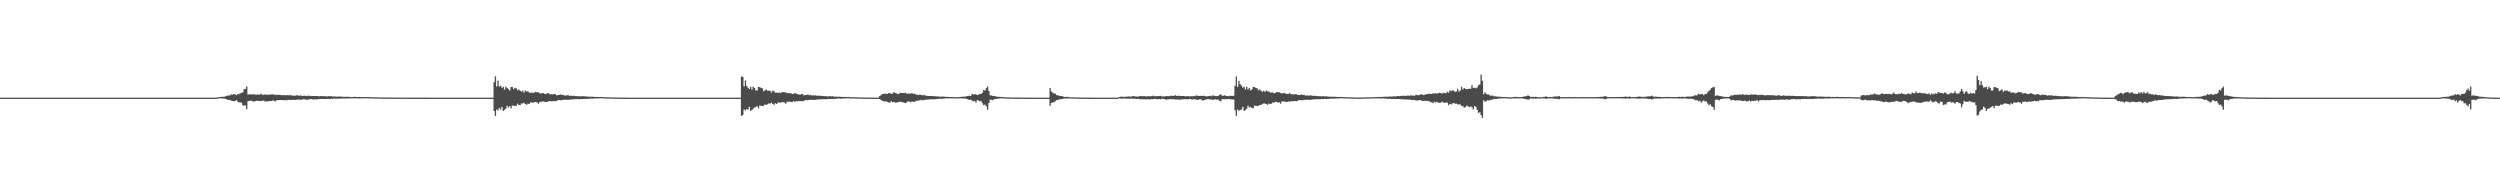 <?xml version="1.0" encoding="UTF-8"?>
<svg xmlns="http://www.w3.org/2000/svg" width="1920" height="150">
  <path d="M0 75.000h1v1.000H0zM1 75.000h1v1.000H1zM2 75.000h1v1.000H2zM3 75.000h1v1.000H3zM4 75.000h1v1.000H4zM5 75.000h1v1.000H5zM6 75.000h1v1.000H6zM7 75.000h1v1.000H7zM8 75.000h1v1.000H8zM9 75.000h1v1.000H9zM10 75.000h1v1.000H10zM11 75.000h1v1.000H11zM12 75.000h1v1.000H12zM13 75.000h1v1.000H13zM14 75.000h1v1.000H14zM15 75.000h1v1.000H15zM16 75.000h1v1.000H16zM17 75.000h1v1.000H17zM18 75.000h1v1.000H18zM19 75.000h1v1.000H19zM20 75.000h1v1.000H20zM21 75.000h1v1.000H21zM22 75.000h1v1.000H22zM23 75.000h1v1.000H23zM24 75.000h1v1.000H24zM25 75.000h1v1.000H25zM26 75.000h1v1.000H26zM27 75.000h1v1.000H27zM28 75.000h1v1.000H28zM29 75.000h1v1.000H29zM30 75.000h1v1.000H30zM31 75.000h1v1.000H31zM32 75.000h1v1.000H32zM33 75.000h1v1.000H33zM34 75.000h1v1.000H34zM35 75.000h1v1.000H35zM36 75.000h1v1.000H36zM37 75.000h1v1.000H37zM38 75.000h1v1.000H38zM39 75.000h1v1.000H39zM40 75.000h1v1.000H40zM41 75.000h1v1.000H41zM42 75.000h1v1.000H42zM43 75.000h1v1.000H43zM44 75.000h1v1.000H44zM45 75.000h1v1.000H45zM46 75.000h1v1.000H46zM47 75.000h1v1.000H47zM48 75.000h1v1.000H48zM49 75.000h1v1.000H49zM50 75.000h1v1.000H50zM51 75.000h1v1.000H51zM52 75.000h1v1.000H52zM53 75.000h1v1.000H53zM54 75.000h1v1.000H54zM55 75.000h1v1.000H55zM56 75.000h1v1.000H56zM57 75.000h1v1.000H57zM58 75.000h1v1.000H58zM59 75.000h1v1.000H59zM60 75.000h1v1.000H60zM61 75.000h1v1.000H61zM62 75.000h1v1.000H62zM63 75.000h1v1.000H63zM64 75.000h1v1.000H64zM65 75.000h1v1.000H65zM66 75.000h1v1.000H66zM67 75.000h1v1.000H67zM68 75.000h1v1.000H68zM69 75.000h1v1.000H69zM70 75.000h1v1.000H70zM71 75.000h1v1.000H71zM72 75.000h1v1.000H72zM73 75.000h1v1.000H73zM74 75.000h1v1.000H74zM75 75.000h1v1.000H75zM76 75.000h1v1.000H76zM77 75.000h1v1.000H77zM78 75.000h1v1.000H78zM79 75.000h1v1.000H79zM80 75.000h1v1.000H80zM81 75.000h1v1.000H81zM82 75.000h1v1.000H82zM83 75.000h1v1.000H83zM84 75.000h1v1.000H84zM85 75.000h1v1.000H85zM86 75.000h1v1.000H86zM87 75.000h1v1.000H87zM88 75.000h1v1.000H88zM89 75.000h1v1.000H89zM90 75.000h1v1.000H90zM91 75.000h1v1.000H91zM92 75.000h1v1.000H92zM93 75.000h1v1.000H93zM94 75.000h1v1.000H94zM95 75.000h1v1.000H95zM96 75.000h1v1.000H96zM97 75.000h1v1.000H97zM98 75.000h1v1.000H98zM99 75.000h1v1.000H99zM100 75.000h1v1.000H100zM101 75.000h1v1.000H101zM102 75.000h1v1.000H102zM103 75.000h1v1.000H103zM104 75.000h1v1.000H104zM105 75.000h1v1.000H105zM106 75.000h1v1.000H106zM107 75.000h1v1.000H107zM108 75.000h1v1.000H108zM109 75.000h1v1.000H109zM110 75.000h1v1.000H110zM111 75.000h1v1.000H111zM112 75.000h1v1.000H112zM113 75.000h1v1.000H113zM114 75.000h1v1.000H114zM115 75.000h1v1.000H115zM116 75.000h1v1.000H116zM117 75.000h1v1.000H117zM118 75.000h1v1.000H118zM119 75.000h1v1.000H119zM120 75.000h1v1.000H120zM121 75.000h1v1.000H121zM122 75.000h1v1.000H122zM123 75.000h1v1.000H123zM124 75.000h1v1.000H124zM125 75.000h1v1.000H125zM126 75.000h1v1.000H126zM127 75.000h1v1.000H127zM128 75.000h1v1.000H128zM129 75.000h1v1.000H129zM130 75.000h1v1.000H130zM131 75.000h1v1.000H131zM132 75.000h1v1.000H132zM133 75.000h1v1.000H133zM134 75.000h1v1.000H134zM135 75.000h1v1.000H135zM136 75.000h1v1.000H136zM137 75.000h1v1.000H137zM138 75.000h1v1.000H138zM139 75.000h1v1.000H139zM140 75.000h1v1.000H140zM141 75.000h1v1.000H141zM142 75.000h1v1.000H142zM143 75.000h1v1.000H143zM144 75.000h1v1.000H144zM145 75.000h1v1.000H145zM146 75.000h1v1.000H146zM147 75.000h1v1.000H147zM148 75.000h1v1.000H148zM149 75.000h1v1.000H149zM150 75.000h1v1.000H150zM151 75.000h1v1.000H151zM152 75.000h1v1.000H152zM153 75.000h1v1.000H153zM154 75.000h1v1.000H154zM155 75.000h1v1.000H155zM156 75.000h1v1.000H156zM157 75.000h1v1.000H157zM158 75.000h1v1.000H158zM159 75.000h1v1.000H159zM160 75.000h1v1.000H160zM161 75.000h1v1.000H161zM162 75.000h1v1.000H162zM163 75.000h1v1.000H163zM164 75.000h1v1.000H164zM165 75.000h1v1.000H165zM166 74.904h1v1.000H166zM167 74.776h1v1.000H167zM168 74.503h1v1.000H168zM169 74.525h1v1.000H169zM170 74.343h1v1.400H170zM171 74.297h1v1.337H171zM172 74.256h1v1.494H172zM173 73.812h1v2.243H173zM174 73.427h1v3.041H174zM175 73.355h1v3.517H175zM176 73.315h1v3.359H176zM177 72.515h1v4.751H177zM178 72.795h1v4.773H178zM179 72.199h1v5.489H179zM180 72.469h1v5.255H180zM181 73.052h1v3.829H181zM182 72.353h1v5.630H182zM183 72.272h1v6.404H183zM184 71.680h1v6.983H184zM185 71.265h1v7.615H185zM186 70.884h1v9.891H186zM187 68.443h1v12.698H187zM188 68.250h1v12.720H188zM189 66.417h1v17.471H189zM190 72.610h1v5.105H190zM191 72.425h1v5.029H191zM192 72.422h1v4.917H192zM193 72.565h1v4.859H193zM194 72.330h1v5.758H194zM195 72.572h1v5.309H195zM196 72.734h1v4.823H196zM197 72.622h1v4.677H197zM198 72.598h1v4.883H198zM199 72.703h1v4.870H199zM200 71.910h1v5.618H200zM201 72.798h1v4.649H201zM202 72.844h1v4.240H202zM203 72.428h1v5.595H203zM204 72.853h1v4.873H204zM205 72.591h1v5.454H205zM206 72.827h1v4.705H206zM207 72.574h1v5.020H207zM208 72.566h1v4.933H208zM209 72.488h1v4.675H209zM210 72.604h1v4.713H210zM211 73.011h1v4.928H211zM212 72.774h1v4.287H212zM213 72.858h1v4.026H213zM214 72.895h1v3.983H214zM215 72.957h1v3.838H215zM216 73.048h1v3.855H216zM217 73.228h1v3.499H217zM218 72.981h1v4.193H218zM219 73.282h1v3.466H219zM220 72.995h1v4.056H220zM221 73.287h1v3.358H221zM222 73.011h1v3.760H222zM223 73.223h1v3.506H223zM224 73.413h1v3.235H224zM225 73.417h1v3.234H225zM226 73.512h1v3.244H226zM227 73.245h1v3.375H227zM228 73.116h1v3.431H228zM229 73.608h1v2.810H229zM230 73.212h1v3.339H230zM231 73.531h1v3.156H231zM232 73.702h1v2.501H232zM233 73.465h1v2.826H233zM234 73.574h1v2.832H234zM235 73.815h1v2.796H235zM236 73.449h1v3.079H236zM237 73.520h1v2.743H237zM238 73.835h1v2.323H238zM239 73.690h1v2.419H239zM240 73.736h1v2.680H240zM241 73.791h1v2.586H241zM242 73.774h1v2.410H242zM243 73.740h1v2.643H243zM244 73.896h1v2.189H244zM245 73.936h1v2.158H245zM246 73.743h1v2.309H246zM247 73.934h1v2.062H247zM248 73.883h1v2.128H248zM249 73.850h1v2.175H249zM250 74.011h1v2.000H250zM251 73.973h1v1.922H251zM252 73.830h1v2.092H252zM253 73.986h1v2.133H253zM254 73.793h1v2.058H254zM255 74.201h1v1.737H255zM256 74.032h1v1.659H256zM257 74.164h1v1.626H257zM258 74.217h1v1.635H258zM259 74.201h1v1.519H259zM260 74.110h1v1.574H260zM261 74.180h1v1.657H261zM262 74.175h1v1.388H262zM263 74.323h1v1.297H263zM264 74.426h1v1.253H264zM265 74.261h1v1.419H265zM266 74.390h1v1.247H266zM267 74.364h1v1.211H267zM268 74.375h1v1.157H268zM269 74.555h1v1.000H269zM270 74.514h1v1.057H270zM271 74.438h1v1.008H271zM272 74.307h1v1.237H272zM273 74.490h1v1.027H273zM274 74.524h1v1.000H274zM275 74.423h1v1.182H275zM276 74.491h1v1.055H276zM277 74.571h1v1.012H277zM278 74.590h1v1.000H278zM279 74.540h1v1.000H279zM280 74.517h1v1.000H280zM281 74.587h1v1.000H281zM282 74.452h1v1.000H282zM283 74.585h1v1.000H283zM284 74.654h1v1.000H284zM285 74.659h1v1.000H285zM286 74.687h1v1.000H286zM287 74.714h1v1.000H287zM288 74.746h1v1.000H288zM289 74.683h1v1.000H289zM290 74.783h1v1.000H290zM291 74.803h1v1.000H291zM292 74.833h1v1.000H292zM293 74.857h1v1.000H293zM294 74.829h1v1.000H294zM295 74.862h1v1.000H295zM296 74.868h1v1.000H296zM297 74.881h1v1.000H297zM298 74.879h1v1.000H298zM299 74.909h1v1.000H299zM300 74.897h1v1.000H300zM301 74.888h1v1.000H301zM302 74.910h1v1.000H302zM303 74.921h1v1.000H303zM304 74.922h1v1.000H304zM305 74.927h1v1.000H305zM306 74.926h1v1.000H306zM307 74.934h1v1.000H307zM308 74.945h1v1.000H308zM309 74.941h1v1.000H309zM310 74.937h1v1.000H310zM311 74.947h1v1.000H311zM312 74.946h1v1.000H312zM313 74.954h1v1.000H313zM314 74.959h1v1.000H314zM315 74.959h1v1.000H315zM316 74.964h1v1.000H316zM317 74.966h1v1.000H317zM318 74.974h1v1.000H318zM319 74.970h1v1.000H319zM320 74.969h1v1.000H320zM321 74.970h1v1.000H321zM322 74.969h1v1.000H322zM323 74.978h1v1.000H323zM324 74.981h1v1.000H324zM325 74.974h1v1.000H325zM326 74.979h1v1.000H326zM327 74.983h1v1.000H327zM328 74.981h1v1.000H328zM329 74.977h1v1.000H329zM330 74.985h1v1.000H330zM331 74.984h1v1.000H331zM332 74.990h1v1.000H332zM333 74.994h1v1.000H333zM334 74.995h1v1.000H334zM335 74.995h1v1.000H335zM336 74.996h1v1.000H336zM337 74.997h1v1.000H337zM338 74.998h1v1.000H338zM339 74.998h1v1.000H339zM340 74.998h1v1.000H340zM341 74.999h1v1.000H341zM342 74.999h1v1.000H342zM343 74.999h1v1.000H343zM344 74.999h1v1.000H344zM345 74.999h1v1.000H345zM346 74.999h1v1.000H346zM347 74.999h1v1.000H347zM348 75.000h1v1.000H348zM349 75.000h1v1.000H349zM350 75.000h1v1.000H350zM351 75.000h1v1.000H351zM352 75.000h1v1.000H352zM353 75.000h1v1.000H353zM354 75.000h1v1.000H354zM355 75.000h1v1.000H355zM356 75.000h1v1.000H356zM357 75.000h1v1.000H357zM358 75.000h1v1.000H358zM359 75.000h1v1.000H359zM360 75.000h1v1.000H360zM361 75.000h1v1.000H361zM362 75.000h1v1.000H362zM363 75.000h1v1.000H363zM364 75.000h1v1.000H364zM365 75.000h1v1.000H365zM366 75.000h1v1.000H366zM367 75.000h1v1.000H367zM368 75.000h1v1.000H368zM369 75.000h1v1.000H369zM370 75.000h1v1.000H370zM371 75.000h1v1.000H371zM372 75.000h1v1.000H372zM373 75.000h1v1.000H373zM374 75.000h1v1.000H374zM375 75.000h1v1.000H375zM376 75.000h1v1.000H376zM377 75.000h1v1.000H377zM378 75.000h1v1.000H378zM379 63.119h1v22.200H379zM380 58.612h1v30.420H380zM381 66.346h1v17.780H381zM382 61.835h1v22.995H382zM383 66.381h1v16.554H383zM384 65.874h1v18.292H384zM385 67.409h1v14.639H385zM386 66.606h1v18.587H386zM387 68.745h1v15.618H387zM388 66.523h1v16.930H388zM389 67.606h1v13.650H389zM390 68.421h1v14.154H390zM391 69.553h1v11.892H391zM392 66.823h1v16.368H392zM393 66.921h1v14.176H393zM394 68.456h1v12.739H394zM395 67.484h1v13.751H395zM396 67.856h1v13.502H396zM397 69.389h1v10.247H397zM398 68.633h1v12.027H398zM399 69.754h1v10.897H399zM400 70.459h1v8.994H400zM401 69.623h1v9.817H401zM402 71.094h1v7.833H402zM403 69.482h1v10.395H403zM404 70.204h1v10.291H404zM405 70.101h1v9.463H405zM406 71.047h1v8.887H406zM407 71.376h1v7.364H407zM408 70.941h1v7.803H408zM409 71.480h1v7.406H409zM410 70.958h1v7.439H410zM411 70.616h1v7.732H411zM412 70.969h1v7.795H412zM413 70.784h1v8.906H413zM414 71.598h1v6.891H414zM415 71.830h1v6.283H415zM416 71.456h1v6.550H416zM417 71.590h1v6.292H417zM418 72.186h1v6.177H418zM419 72.138h1v6.135H419zM420 71.496h1v6.732H420zM421 71.808h1v5.919H421zM422 72.450h1v5.117H422zM423 72.362h1v5.459H423zM424 72.543h1v5.251H424zM425 72.215h1v5.360H425zM426 72.342h1v5.434H426zM427 73.257h1v4.225H427zM428 72.868h1v4.079H428zM429 72.962h1v3.831H429zM430 72.512h1v4.527H430zM431 72.918h1v4.031H431zM432 72.833h1v3.812H432zM433 73.340h1v3.363H433zM434 73.300h1v3.372H434zM435 73.228h1v3.413H435zM436 73.168h1v3.510H436zM437 73.698h1v2.831H437zM438 73.444h1v3.008H438zM439 73.676h1v2.652H439zM440 73.496h1v2.786H440zM441 73.754h1v2.422H441zM442 73.773h1v2.417H442zM443 73.952h1v2.158H443zM444 73.858h1v2.376H444zM445 73.937h1v2.125H445zM446 74.029h1v2.094H446zM447 73.723h1v2.257H447zM448 74.151h1v1.858H448zM449 73.867h1v2.040H449zM450 74.095h1v1.780H450zM451 74.222h1v1.786H451zM452 74.264h1v1.522H452zM453 74.306h1v1.452H453zM454 74.223h1v1.437H454zM455 74.301h1v1.512H455zM456 74.422h1v1.212H456zM457 74.453h1v1.230H457zM458 74.468h1v1.150H458zM459 74.429h1v1.140H459zM460 74.539h1v1.000H460zM461 74.442h1v1.000H461zM462 74.562h1v1.000H462zM463 74.655h1v1.000H463zM464 74.611h1v1.000H464zM465 74.687h1v1.000H465zM466 74.720h1v1.000H466zM467 74.740h1v1.000H467zM468 74.737h1v1.000H468zM469 74.817h1v1.000H469zM470 74.828h1v1.000H470zM471 74.850h1v1.000H471zM472 74.872h1v1.000H472zM473 74.901h1v1.000H473zM474 74.932h1v1.000H474zM475 74.953h1v1.000H475zM476 74.960h1v1.000H476zM477 74.966h1v1.000H477zM478 74.974h1v1.000H478zM479 74.979h1v1.000H479zM480 74.982h1v1.000H480zM481 74.987h1v1.000H481zM482 74.989h1v1.000H482zM483 74.990h1v1.000H483zM484 74.992h1v1.000H484zM485 74.993h1v1.000H485zM486 74.995h1v1.000H486zM487 74.994h1v1.000H487zM488 74.996h1v1.000H488zM489 74.996h1v1.000H489zM490 74.997h1v1.000H490zM491 74.997h1v1.000H491zM492 74.998h1v1.000H492zM493 74.997h1v1.000H493zM494 74.998h1v1.000H494zM495 74.999h1v1.000H495zM496 74.999h1v1.000H496zM497 74.999h1v1.000H497zM498 74.999h1v1.000H498zM499 74.999h1v1.000H499zM500 75.000h1v1.000H500zM501 74.999h1v1.000H501zM502 75.000h1v1.000H502zM503 75.000h1v1.000H503zM504 75.000h1v1.000H504zM505 75.000h1v1.000H505zM506 75.000h1v1.000H506zM507 75.000h1v1.000H507zM508 75.000h1v1.000H508zM509 75.000h1v1.000H509zM510 75.000h1v1.000H510zM511 75.000h1v1.000H511zM512 75.000h1v1.000H512zM513 75.000h1v1.000H513zM514 75.000h1v1.000H514zM515 75.000h1v1.000H515zM516 75.000h1v1.000H516zM517 75.000h1v1.000H517zM518 75.000h1v1.000H518zM519 75.000h1v1.000H519zM520 75.000h1v1.000H520zM521 75.000h1v1.000H521zM522 75.000h1v1.000H522zM523 75.000h1v1.000H523zM524 75.000h1v1.000H524zM525 75.000h1v1.000H525zM526 75.000h1v1.000H526zM527 75.000h1v1.000H527zM528 75.000h1v1.000H528zM529 75.000h1v1.000H529zM530 75.000h1v1.000H530zM531 75.000h1v1.000H531zM532 75.000h1v1.000H532zM533 75.000h1v1.000H533zM534 75.000h1v1.000H534zM535 75.000h1v1.000H535zM536 75.000h1v1.000H536zM537 75.000h1v1.000H537zM538 75.000h1v1.000H538zM539 75.000h1v1.000H539zM540 75.000h1v1.000H540zM541 75.000h1v1.000H541zM542 75.000h1v1.000H542zM543 75.000h1v1.000H543zM544 75.000h1v1.000H544zM545 75.000h1v1.000H545zM546 75.000h1v1.000H546zM547 75.000h1v1.000H547zM548 75.000h1v1.000H548zM549 75.000h1v1.000H549zM550 75.000h1v1.000H550zM551 75.000h1v1.000H551zM552 75.000h1v1.000H552zM553 75.000h1v1.000H553zM554 75.000h1v1.000H554zM555 75.000h1v1.000H555zM556 75.000h1v1.000H556zM557 75.000h1v1.000H557zM558 75.000h1v1.000H558zM559 75.000h1v1.000H559zM560 75.000h1v1.000H560zM561 75.000h1v1.000H561zM562 75.000h1v1.000H562zM563 75.000h1v1.000H563zM564 75.000h1v1.000H564zM565 75.000h1v1.000H565zM566 75.000h1v1.000H566zM567 75.000h1v1.000H567zM568 75.000h1v1.000H568zM569 58.612h1v30.420H569zM570 59.111h1v29.168H570zM571 66.346h1v17.780H571zM572 61.835h1v22.995H572zM573 65.874h1v17.914H573zM574 67.409h1v16.757H574zM575 68.401h1v13.648H575zM576 66.606h1v18.587H576zM577 68.745h1v15.618H577zM578 66.523h1v16.930H578zM579 67.606h1v14.969H579zM580 69.421h1v12.685H580zM581 69.553h1v11.892H581zM582 66.823h1v16.368H582zM583 66.921h1v14.176H583zM584 67.484h1v13.751H584zM585 67.856h1v13.502H585zM586 70.023h1v11.290H586zM587 69.389h1v10.807H587zM588 68.633h1v12.027H588zM589 69.754h1v10.319H589zM590 69.623h1v9.830H590zM591 69.682h1v9.759H591zM592 71.094h1v7.720H592zM593 69.482h1v10.395H593zM594 70.101h1v10.395H594zM595 71.146h1v8.136H595zM596 71.047h1v8.887H596zM597 71.376h1v7.364H597zM598 70.941h1v7.803H598zM599 71.480h1v7.406H599zM600 70.958h1v7.439H600zM601 70.616h1v7.887H601zM602 70.969h1v7.795H602zM603 70.784h1v8.906H603zM604 71.598h1v6.591H604zM605 71.456h1v6.657H605zM606 71.652h1v6.344H606zM607 71.590h1v6.773H607zM608 72.186h1v6.087H608zM609 72.138h1v5.435H609zM610 71.496h1v6.732H610zM611 71.808h1v5.919H611zM612 72.362h1v5.459H612zM613 72.543h1v4.961H613zM614 72.742h1v5.053H614zM615 72.215h1v5.360H615zM616 72.342h1v5.434H616zM617 73.278h1v4.203H617zM618 72.868h1v3.995H618zM619 72.962h1v3.906H619zM620 72.512h1v4.527H620zM621 73.173h1v3.482H621zM622 72.833h1v3.799H622zM623 73.340h1v3.363H623zM624 73.228h1v3.445H624zM625 73.341h1v3.338H625zM626 73.168h1v3.506H626zM627 73.698h1v2.754H627zM628 73.444h1v2.906H628zM629 73.496h1v2.831H629zM630 73.556h1v2.726H630zM631 73.784h1v2.392H631zM632 73.773h1v2.417H632zM633 73.903h1v2.207H633zM634 73.858h1v2.376H634zM635 74.010h1v2.112H635zM636 74.029h1v2.024H636zM637 73.723h1v2.257H637zM638 74.086h1v1.923H638zM639 73.867h1v2.040H639zM640 74.222h1v1.786H640zM641 74.230h1v1.577H641zM642 74.264h1v1.522H642zM643 74.318h1v1.343H643zM644 74.223h1v1.418H644zM645 74.331h1v1.481H645zM646 74.422h1v1.261H646zM647 74.453h1v1.164H647zM648 74.468h1v1.102H648zM649 74.429h1v1.137H649zM650 74.539h1v1.000H650zM651 74.442h1v1.000H651zM652 74.562h1v1.000H652zM653 74.673h1v1.000H653zM654 74.611h1v1.000H654zM655 74.687h1v1.000H655zM656 74.720h1v1.000H656zM657 74.737h1v1.000H657zM658 74.801h1v1.000H658zM659 74.821h1v1.000H659zM660 74.834h1v1.000H660zM661 74.850h1v1.000H661zM662 74.897h1v1.000H662zM663 74.909h1v1.000H663zM664 74.932h1v1.000H664zM665 74.953h1v1.000H665zM666 74.961h1v1.000H666zM667 74.966h1v1.000H667zM668 74.974h1v1.000H668zM669 74.979h1v1.000H669zM670 74.982h1v1.000H670zM671 74.987h1v1.000H671zM672 74.989h1v1.000H672zM673 74.991h1v1.000H673zM674 74.993h1v1.000H674zM675 73.850h1v2.173H675zM676 73.210h1v3.363H676zM677 72.250h1v5.163H677zM678 72.190h1v5.483H678zM679 71.834h1v6.152H679zM680 71.971h1v5.822H680zM681 72.178h1v6.097H681zM682 71.484h1v7.206H682zM683 71.678h1v7.144H683zM684 71.873h1v5.817H684zM685 71.868h1v6.743H685zM686 70.733h1v7.549H686zM687 71.323h1v7.420H687zM688 71.680h1v7.188H688zM689 72.221h1v6.244H689zM690 71.976h1v6.290H690zM691 71.245h1v6.839H691zM692 71.427h1v6.883H692zM693 71.416h1v7.176H693zM694 71.490h1v7.408H694zM695 71.190h1v8.045H695zM696 72.127h1v6.271H696zM697 71.676h1v6.168H697zM698 71.939h1v6.109H698zM699 71.848h1v6.756H699zM700 71.507h1v6.389H700zM701 72.151h1v6.091H701zM702 71.871h1v6.360H702zM703 72.585h1v4.895H703zM704 72.729h1v4.736H704zM705 73.018h1v4.100H705zM706 72.493h1v4.654H706zM707 72.986h1v3.684H707zM708 73.224h1v3.898H708zM709 72.820h1v4.010H709zM710 73.306h1v3.319H710zM711 73.450h1v3.039H711zM712 73.735h1v2.692H712zM713 73.675h1v2.720H713zM714 73.742h1v2.474H714zM715 73.673h1v2.650H715zM716 73.752h1v2.488H716zM717 73.979h1v2.444H717zM718 73.911h1v2.191H718zM719 74.065h1v2.017H719zM720 74.043h1v1.892H720zM721 74.177h1v1.709H721zM722 74.295h1v1.574H722zM723 74.084h1v1.784H723zM724 74.207h1v1.497H724zM725 74.244h1v1.500H725zM726 74.396h1v1.096H726zM727 74.366h1v1.215H727zM728 74.486h1v1.082H728zM729 74.478h1v1.036H729zM730 74.520h1v1.061H730zM731 74.519h1v1.000H731zM732 74.587h1v1.000H732zM733 74.624h1v1.000H733zM734 74.699h1v1.000H734zM735 74.674h1v1.000H735zM736 74.614h1v1.000H736zM737 74.412h1v1.127H737zM738 74.386h1v1.203H738zM739 74.241h1v1.424H739zM740 74.184h1v1.477H740zM741 74.249h1v1.488H741zM742 73.815h1v2.186H742zM743 73.714h1v2.649H743zM744 73.413h1v3.411H744zM745 73.726h1v2.801H745zM746 72.257h1v5.025H746zM747 72.426h1v5.449H747zM748 72.514h1v4.989H748zM749 72.357h1v6.444H749zM750 73.013h1v3.987H750zM751 72.695h1v4.445H751zM752 72.129h1v5.718H752zM753 72.130h1v5.420H753zM754 71.136h1v8.196H754zM755 69.003h1v11.742H755zM756 69.548h1v10.774H756zM757 67.720h1v13.966H757zM758 66.512h1v17.774H758zM759 69.938h1v9.240H759zM760 73.188h1v3.393H760zM761 73.333h1v3.311H761zM762 73.661h1v3.403H762zM763 73.752h1v2.409H763zM764 73.967h1v2.016H764zM765 74.180h1v1.783H765zM766 74.357h1v1.311H766zM767 74.343h1v1.356H767zM768 74.443h1v1.148H768zM769 74.467h1v1.000H769zM770 74.570h1v1.000H770zM771 74.659h1v1.000H771zM772 74.675h1v1.000H772zM773 74.738h1v1.000H773zM774 74.790h1v1.000H774zM775 74.818h1v1.000H775zM776 74.809h1v1.000H776zM777 74.860h1v1.000H777zM778 74.898h1v1.000H778zM779 74.907h1v1.000H779zM780 74.909h1v1.000H780zM781 74.920h1v1.000H781zM782 74.925h1v1.000H782zM783 74.943h1v1.000H783zM784 74.954h1v1.000H784zM785 74.953h1v1.000H785zM786 74.964h1v1.000H786zM787 74.967h1v1.000H787zM788 74.970h1v1.000H788zM789 74.976h1v1.000H789zM790 74.975h1v1.000H790zM791 74.980h1v1.000H791zM792 74.983h1v1.000H792zM793 74.985h1v1.000H793zM794 74.984h1v1.000H794zM795 74.987h1v1.000H795zM796 74.986h1v1.000H796zM797 74.987h1v1.000H797zM798 74.992h1v1.000H798zM799 74.990h1v1.000H799zM800 74.993h1v1.000H800zM801 74.992h1v1.000H801zM802 74.994h1v1.000H802zM803 74.993h1v1.000H803zM804 74.993h1v1.000H804zM805 74.994h1v1.000H805zM806 67.508h1v13.751H806zM807 70.321h1v8.695H807zM808 71.058h1v7.699H808zM809 71.847h1v6.606H809zM810 71.960h1v5.745H810zM811 73.109h1v3.785H811zM812 73.049h1v3.865H812zM813 73.699h1v2.582H813zM814 73.664h1v2.532H814zM815 73.730h1v2.402H815zM816 74.163h1v1.735H816zM817 74.425h1v1.250H817zM818 74.422h1v1.256H818zM819 74.294h1v1.342H819zM820 74.484h1v1.063H820zM821 74.641h1v1.000H821zM822 74.736h1v1.000H822zM823 74.726h1v1.000H823zM824 74.759h1v1.000H824zM825 74.793h1v1.000H825zM826 74.850h1v1.000H826zM827 74.821h1v1.000H827zM828 74.869h1v1.000H828zM829 74.902h1v1.000H829zM830 74.913h1v1.000H830zM831 74.924h1v1.000H831zM832 74.930h1v1.000H832zM833 74.948h1v1.000H833zM834 74.931h1v1.000H834zM835 74.963h1v1.000H835zM836 74.966h1v1.000H836zM837 74.967h1v1.000H837zM838 74.974h1v1.000H838zM839 74.973h1v1.000H839zM840 74.984h1v1.000H840zM841 74.984h1v1.000H841zM842 74.987h1v1.000H842zM843 74.988h1v1.000H843zM844 74.991h1v1.000H844zM845 74.992h1v1.000H845zM846 74.993h1v1.000H846zM847 74.993h1v1.000H847zM848 74.995h1v1.000H848zM849 74.994h1v1.000H849zM850 74.996h1v1.000H850zM851 74.997h1v1.000H851zM852 74.996h1v1.000H852zM853 74.997h1v1.000H853zM854 74.998h1v1.000H854zM855 74.998h1v1.000H855zM856 74.998h1v1.000H856zM857 74.999h1v1.000H857zM858 74.999h1v1.000H858zM859 74.534h1v1.000H859zM860 74.328h1v1.374H860zM861 74.242h1v1.533H861zM862 74.289h1v1.391H862zM863 74.381h1v1.200H863zM864 74.237h1v1.562H864zM865 74.249h1v1.602H865zM866 74.106h1v1.564H866zM867 74.064h1v1.794H867zM868 74.240h1v1.459H868zM869 73.917h1v1.823H869zM870 73.756h1v2.084H870zM871 73.980h1v1.797H871zM872 74.125h1v1.872H872zM873 74.162h1v1.810H873zM874 74.103h1v1.804H874zM875 73.832h1v2.343H875zM876 73.651h1v2.650H876zM877 73.955h1v2.161H877zM878 73.842h1v2.486H878zM879 73.863h1v2.317H879zM880 74.060h1v2.317H880zM881 73.907h1v2.220H881zM882 73.852h1v2.542H882zM883 74.059h1v2.180H883zM884 73.800h1v2.330H884zM885 73.481h1v2.724H885zM886 73.930h1v2.016H886zM887 73.928h1v2.021H887zM888 73.781h1v2.441H888zM889 73.890h1v2.320H889zM890 73.747h1v2.307H890zM891 73.597h1v2.679H891zM892 74.108h1v1.756H892zM893 73.957h1v2.027H893zM894 74.146h1v1.942H894zM895 73.714h1v2.947H895zM896 73.847h1v2.478H896zM897 73.852h1v2.554H897zM898 73.852h1v2.203H898zM899 73.427h1v2.812H899zM900 73.679h1v2.519H900zM901 73.662h1v2.512H901zM902 73.120h1v3.276H902zM903 73.628h1v2.846H903zM904 73.627h1v2.703H904zM905 73.465h1v3.085H905zM906 73.676h1v2.867H906zM907 73.716h1v2.607H907zM908 73.686h1v2.629H908zM909 73.708h1v2.418H909zM910 74.016h1v2.203H910zM911 73.902h1v2.313H911zM912 73.719h1v2.562H912zM913 74.141h1v1.839H913zM914 73.753h1v2.334H914zM915 74.071h1v2.349H915zM916 73.734h1v2.474H916zM917 73.860h1v2.372H917zM918 73.413h1v3.019H918zM919 73.345h1v3.359H919zM920 73.730h1v2.932H920zM921 73.553h1v2.594H921zM922 73.592h1v2.795H922zM923 73.705h1v3.498H923zM924 73.452h1v3.581H924zM925 73.765h1v2.860H925zM926 74.000h1v2.383H926zM927 73.904h1v2.175H927zM928 73.751h1v2.412H928zM929 73.520h1v2.926H929zM930 73.883h1v2.436H930zM931 73.108h1v3.698H931zM932 73.551h1v2.896H932zM933 73.771h1v2.528H933zM934 73.801h1v2.772H934zM935 73.749h1v2.651H935zM936 72.973h1v4.423H936zM937 72.358h1v5.540H937zM938 73.423h1v2.876H938zM939 73.560h1v2.579H939zM940 73.136h1v3.112H940zM941 73.747h1v2.401H941zM942 73.731h1v2.483H942zM943 73.913h1v2.062H943zM944 73.524h1v2.660H944zM945 73.646h1v2.698H945zM946 73.694h1v2.768H946zM947 73.439h1v3.071H947zM948 65.888h1v18.724H948zM949 58.754h1v30.167H949zM950 66.705h1v17.344H950zM951 62.098h1v23.046H951zM952 64.688h1v19.719H952zM953 65.727h1v18.402H953zM954 67.341h1v14.680H954zM955 66.639h1v18.557H955zM956 68.635h1v15.809H956zM957 66.539h1v16.893H957zM958 68.788h1v12.394H958zM959 67.582h1v15.014H959zM960 69.452h1v12.639H960zM961 68.590h1v14.302H961zM962 66.815h1v16.365H962zM963 66.913h1v14.208H963zM964 67.470h1v13.762H964zM965 67.861h1v13.481H965zM966 69.367h1v11.947H966zM967 68.621h1v12.036H967zM968 69.747h1v10.905H968zM969 70.468h1v9.338H969zM970 69.630h1v9.831H970zM971 70.479h1v8.958H971zM972 69.483h1v10.397H972zM973 70.202h1v10.289H973zM974 70.107h1v9.458H974zM975 71.092h1v8.844H975zM976 71.051h1v8.556H976zM977 70.943h1v7.727H977zM978 71.664h1v7.222H978zM979 71.315h1v6.785H979zM980 70.617h1v7.782H980zM981 70.970h1v7.797H981zM982 70.786h1v7.821H982zM983 71.342h1v8.349H983zM984 71.829h1v6.068H984zM985 71.457h1v6.656H985zM986 71.589h1v6.285H986zM987 71.873h1v6.490H987zM988 72.186h1v6.088H988zM989 72.138h1v5.708H989zM990 71.497h1v6.731H990zM991 72.450h1v5.277H991zM992 72.362h1v5.458H992zM993 72.543h1v5.251H993zM994 72.337h1v5.200H994zM995 72.215h1v5.561H995zM996 72.917h1v4.564H996zM997 72.868h1v4.079H997zM998 72.962h1v3.900H998zM999 72.512h1v4.527H999zM1000 72.918h1v4.031H1000zM1001 72.833h1v3.822H1001zM1002 73.340h1v3.363H1002zM1003 73.398h1v3.274H1003zM1004 73.228h1v3.388H1004zM1005 73.506h1v3.173H1005zM1006 73.168h1v3.507H1006zM1007 73.444h1v3.008H1007zM1008 73.676h1v2.652H1008zM1009 73.496h1v2.738H1009zM1010 73.754h1v2.528H1010zM1011 73.773h1v2.403H1011zM1012 73.892h1v2.298H1012zM1013 73.858h1v2.376H1013zM1014 73.937h1v2.125H1014zM1015 74.010h1v2.112H1015zM1016 73.723h1v2.257H1016zM1017 74.144h1v1.780H1017zM1018 73.867h1v2.142H1018zM1019 74.095h1v1.813H1019zM1020 74.222h1v1.786H1020zM1021 74.230h1v1.453H1021zM1022 74.302h1v1.484H1022zM1023 74.314h1v1.347H1023zM1024 74.223h1v1.589H1024zM1025 74.331h1v1.303H1025zM1026 74.453h1v1.230H1026zM1027 74.484h1v1.134H1027zM1028 74.464h1v1.106H1028zM1029 74.429h1v1.013H1029zM1030 74.442h1v1.017H1030zM1031 74.562h1v1.000H1031zM1032 74.655h1v1.000H1032zM1033 74.673h1v1.000H1033zM1034 74.611h1v1.000H1034zM1035 74.728h1v1.000H1035zM1036 74.720h1v1.000H1036zM1037 74.737h1v1.000H1037zM1038 74.816h1v1.000H1038zM1039 74.821h1v1.000H1039zM1040 74.850h1v1.000H1040zM1041 74.850h1v1.000H1041zM1042 74.901h1v1.000H1042zM1043 74.924h1v1.000H1043zM1044 74.906h1v1.000H1044zM1045 74.871h1v1.000H1045zM1046 74.875h1v1.000H1046zM1047 74.849h1v1.000H1047zM1048 74.817h1v1.000H1048zM1049 74.723h1v1.000H1049zM1050 74.768h1v1.000H1050zM1051 74.733h1v1.000H1051zM1052 74.712h1v1.000H1052zM1053 74.634h1v1.000H1053zM1054 74.694h1v1.000H1054zM1055 74.566h1v1.000H1055zM1056 74.639h1v1.000H1056zM1057 74.567h1v1.000H1057zM1058 74.469h1v1.080H1058zM1059 74.460h1v1.121H1059zM1060 74.524h1v1.140H1060zM1061 74.352h1v1.261H1061zM1062 74.366h1v1.197H1062zM1063 74.310h1v1.376H1063zM1064 74.205h1v1.484H1064zM1065 74.325h1v1.537H1065zM1066 74.213h1v1.724H1066zM1067 74.092h1v1.627H1067zM1068 74.201h1v1.830H1068zM1069 74.088h1v1.925H1069zM1070 73.942h1v1.936H1070zM1071 74.016h1v1.969H1071zM1072 73.947h1v2.138H1072zM1073 73.695h1v2.321H1073zM1074 73.929h1v2.132H1074zM1075 73.777h1v2.316H1075zM1076 73.584h1v2.678H1076zM1077 73.589h1v2.647H1077zM1078 73.473h1v2.902H1078zM1079 73.721h1v2.745H1079zM1080 73.485h1v2.837H1080zM1081 73.313h1v3.198H1081zM1082 73.672h1v2.841H1082zM1083 73.178h1v3.510H1083zM1084 73.427h1v3.413H1084zM1085 73.453h1v3.241H1085zM1086 73.461h1v3.375H1086zM1087 72.860h1v4.278H1087zM1088 73.023h1v4.143H1088zM1089 73.197h1v3.912H1089zM1090 72.797h1v4.011H1090zM1091 72.298h1v4.892H1091zM1092 72.741h1v4.713H1092zM1093 73.046h1v4.408H1093zM1094 72.588h1v4.794H1094zM1095 72.236h1v5.305H1095zM1096 72.336h1v5.153H1096zM1097 71.913h1v5.826H1097zM1098 72.085h1v6.095H1098zM1099 72.152h1v6.491H1099zM1100 71.674h1v7.531H1100zM1101 71.842h1v6.235H1101zM1102 71.464h1v7.355H1102zM1103 72.027h1v6.099H1103zM1104 71.510h1v7.284H1104zM1105 71.211h1v7.785H1105zM1106 71.475h1v7.421H1106zM1107 71.957h1v6.127H1107zM1108 71.214h1v7.624H1108zM1109 71.421h1v7.402H1109zM1110 71.682h1v7.138H1110zM1111 70.457h1v8.399H1111zM1112 71.203h1v9.569H1112zM1113 69.427h1v10.395H1113zM1114 69.935h1v10.282H1114zM1115 69.366h1v10.085H1115zM1116 69.634h1v9.480H1116zM1117 70.545h1v9.177H1117zM1118 70.232h1v9.327H1118zM1119 68.209h1v11.956H1119zM1120 70.339h1v9.777H1120zM1121 69.404h1v10.889H1121zM1122 66.738h1v14.603H1122zM1123 68.727h1v12.846H1123zM1124 67.636h1v15.157H1124zM1125 68.224h1v13.914H1125zM1126 68.392h1v12.750H1126zM1127 68.452h1v13.239H1127zM1128 68.049h1v14.256H1128zM1129 68.197h1v13.538H1129zM1130 65.396h1v16.950H1130zM1131 67.523h1v16.612H1131zM1132 67.389h1v13.935H1132zM1133 67.808h1v14.308H1133zM1134 67.190h1v17.257H1134zM1135 65.504h1v21.232H1135zM1136 64.755h1v21.467H1136zM1137 57.238h1v31.210H1137zM1138 62.058h1v28.527H1138zM1139 72.406h1v4.580H1139zM1140 70.883h1v7.378H1140zM1141 72.071h1v5.432H1141zM1142 72.592h1v4.383H1142zM1143 72.598h1v4.720H1143zM1144 73.495h1v3.145H1144zM1145 73.441h1v3.261H1145zM1146 73.358h1v2.971H1146zM1147 73.971h1v1.952H1147zM1148 73.911h1v2.090H1148zM1149 74.198h1v1.817H1149zM1150 74.182h1v1.446H1150zM1151 74.360h1v1.242H1151zM1152 74.277h1v1.362H1152zM1153 74.449h1v1.059H1153zM1154 74.557h1v1.000H1154zM1155 74.546h1v1.000H1155zM1156 74.480h1v1.000H1156zM1157 74.649h1v1.000H1157zM1158 74.715h1v1.000H1158zM1159 74.752h1v1.000H1159zM1160 74.744h1v1.000H1160zM1161 74.679h1v1.000H1161zM1162 74.604h1v1.000H1162zM1163 74.410h1v1.205H1163zM1164 74.349h1v1.146H1164zM1165 74.568h1v1.000H1165zM1166 74.642h1v1.000H1166zM1167 74.571h1v1.000H1167zM1168 74.508h1v1.000H1168zM1169 74.375h1v1.221H1169zM1170 74.012h1v1.885H1170zM1171 73.964h1v2.179H1171zM1172 73.778h1v2.402H1172zM1173 73.238h1v3.407H1173zM1174 73.715h1v2.475H1174zM1175 74.498h1v1.109H1175zM1176 74.342h1v1.298H1176zM1177 74.366h1v1.474H1177zM1178 74.484h1v1.032H1178zM1179 74.271h1v1.612H1179zM1180 74.512h1v1.034H1180zM1181 74.679h1v1.000H1181zM1182 74.703h1v1.000H1182zM1183 74.635h1v1.000H1183zM1184 74.542h1v1.000H1184zM1185 74.383h1v1.135H1185zM1186 74.338h1v1.355H1186zM1187 73.964h1v1.928H1187zM1188 74.545h1v1.130H1188zM1189 74.532h1v1.121H1189zM1190 74.531h1v1.000H1190zM1191 74.520h1v1.000H1191zM1192 74.398h1v1.145H1192zM1193 74.172h1v1.616H1193zM1194 74.088h1v1.816H1194zM1195 74.083h1v1.767H1195zM1196 74.029h1v2.016H1196zM1197 73.687h1v2.600H1197zM1198 74.586h1v1.000H1198zM1199 74.562h1v1.000H1199zM1200 74.614h1v1.000H1200zM1201 74.610h1v1.000H1201zM1202 74.630h1v1.000H1202zM1203 74.603h1v1.000H1203zM1204 74.494h1v1.000H1204zM1205 74.579h1v1.000H1205zM1206 74.594h1v1.000H1206zM1207 74.588h1v1.000H1207zM1208 74.598h1v1.000H1208zM1209 74.487h1v1.000H1209zM1210 74.581h1v1.000H1210zM1211 74.628h1v1.000H1211zM1212 74.605h1v1.000H1212zM1213 74.529h1v1.000H1213zM1214 74.530h1v1.000H1214zM1215 74.558h1v1.000H1215zM1216 74.561h1v1.000H1216zM1217 74.624h1v1.000H1217zM1218 74.506h1v1.000H1218zM1219 74.589h1v1.000H1219zM1220 74.632h1v1.000H1220zM1221 74.583h1v1.000H1221zM1222 74.554h1v1.000H1222zM1223 74.598h1v1.000H1223zM1224 74.626h1v1.000H1224zM1225 74.511h1v1.000H1225zM1226 74.566h1v1.000H1226zM1227 74.485h1v1.095H1227zM1228 74.482h1v1.120H1228zM1229 74.285h1v1.398H1229zM1230 74.396h1v1.266H1230zM1231 74.109h1v1.701H1231zM1232 73.935h1v2.350H1232zM1233 73.875h1v2.228H1233zM1234 74.556h1v1.000H1234zM1235 74.485h1v1.031H1235zM1236 74.560h1v1.000H1236zM1237 74.431h1v1.043H1237zM1238 74.607h1v1.000H1238zM1239 74.588h1v1.000H1239zM1240 74.515h1v1.000H1240zM1241 74.509h1v1.000H1241zM1242 74.508h1v1.000H1242zM1243 74.487h1v1.000H1243zM1244 74.422h1v1.084H1244zM1245 74.457h1v1.204H1245zM1246 74.428h1v1.122H1246zM1247 74.292h1v1.375H1247zM1248 74.095h1v1.666H1248zM1249 74.377h1v1.209H1249zM1250 74.418h1v1.207H1250zM1251 74.095h1v1.705H1251zM1252 74.506h1v1.000H1252zM1253 74.542h1v1.000H1253zM1254 74.498h1v1.000H1254zM1255 74.483h1v1.018H1255zM1256 74.463h1v1.096H1256zM1257 74.379h1v1.330H1257zM1258 74.157h1v1.637H1258zM1259 74.151h1v1.568H1259zM1260 74.381h1v1.184H1260zM1261 74.380h1v1.182H1261zM1262 74.345h1v1.208H1262zM1263 74.391h1v1.266H1263zM1264 74.228h1v1.507H1264zM1265 73.981h1v1.906H1265zM1266 74.004h1v2.061H1266zM1267 73.957h1v1.954H1267zM1268 73.439h1v2.982H1268zM1269 73.979h1v2.052H1269zM1270 74.400h1v1.236H1270zM1271 74.134h1v1.541H1271zM1272 74.292h1v1.437H1272zM1273 74.430h1v1.250H1273zM1274 74.389h1v1.329H1274zM1275 74.516h1v1.039H1275zM1276 74.539h1v1.000H1276zM1277 74.554h1v1.000H1277zM1278 74.523h1v1.000H1278zM1279 74.374h1v1.087H1279zM1280 74.453h1v1.137H1280zM1281 74.444h1v1.002H1281zM1282 74.503h1v1.001H1282zM1283 74.540h1v1.000H1283zM1284 74.558h1v1.000H1284zM1285 74.527h1v1.000H1285zM1286 74.494h1v1.026H1286zM1287 74.541h1v1.000H1287zM1288 74.513h1v1.058H1288zM1289 74.311h1v1.488H1289zM1290 74.467h1v1.102H1290zM1291 74.366h1v1.230H1291zM1292 74.282h1v1.478H1292zM1293 74.474h1v1.052H1293zM1294 74.404h1v1.230H1294zM1295 74.125h1v1.650H1295zM1296 74.104h1v1.707H1296zM1297 74.171h1v1.704H1297zM1298 74.200h1v1.567H1298zM1299 73.941h1v1.994H1299zM1300 73.864h1v2.290H1300zM1301 73.095h1v3.564H1301zM1302 73.346h1v3.724H1302zM1303 73.107h1v3.826H1303zM1304 71.927h1v5.986H1304zM1305 72.476h1v4.909H1305zM1306 72.181h1v6.644H1306zM1307 72.306h1v5.474H1307zM1308 73.139h1v4.026H1308zM1309 72.130h1v5.811H1309zM1310 72.167h1v5.708H1310zM1311 70.983h1v8.442H1311zM1312 69.826h1v11.044H1312zM1313 68.829h1v11.235H1313zM1314 67.642h1v13.957H1314zM1315 67.080h1v15.075H1315zM1316 66.666h1v17.685H1316zM1317 73.652h1v3.035H1317zM1318 73.162h1v3.400H1318zM1319 73.431h1v3.218H1319zM1320 73.659h1v3.456H1320zM1321 73.733h1v2.424H1321zM1322 74.060h1v1.923H1322zM1323 74.288h1v1.426H1323zM1324 74.335h1v1.350H1324zM1325 74.394h1v1.246H1325zM1326 74.460h1v1.111H1326zM1327 74.506h1v1.000H1327zM1328 74.125h1v1.891H1328zM1329 73.188h1v4.015H1329zM1330 73.410h1v3.296H1330zM1331 72.999h1v3.815H1331zM1332 72.778h1v4.506H1332zM1333 72.771h1v4.314H1333zM1334 72.733h1v4.347H1334zM1335 72.674h1v4.493H1335zM1336 72.600h1v4.519H1336zM1337 72.833h1v4.523H1337zM1338 72.192h1v5.553H1338zM1339 72.994h1v4.307H1339zM1340 72.724h1v4.679H1340zM1341 72.576h1v5.330H1341zM1342 72.970h1v4.787H1342zM1343 72.890h1v4.224H1343zM1344 72.566h1v5.454H1344zM1345 72.578h1v4.854H1345zM1346 72.722h1v4.827H1346zM1347 72.486h1v4.970H1347zM1348 72.600h1v4.691H1348zM1349 72.848h1v4.059H1349zM1350 73.046h1v4.911H1350zM1351 72.790h1v4.261H1351zM1352 72.843h1v4.056H1352zM1353 72.876h1v3.968H1353zM1354 73.054h1v3.832H1354zM1355 73.276h1v3.615H1355zM1356 73.226h1v3.945H1356zM1357 72.974h1v3.792H1357zM1358 73.189h1v3.871H1358zM1359 72.993h1v3.884H1359zM1360 73.273h1v3.375H1360zM1361 73.009h1v3.760H1361zM1362 73.307h1v3.416H1362zM1363 73.415h1v3.234H1363zM1364 73.418h1v3.167H1364zM1365 73.250h1v3.506H1365zM1366 73.115h1v3.456H1366zM1367 73.518h1v2.897H1367zM1368 73.716h1v2.835H1368zM1369 73.211h1v3.260H1369zM1370 73.530h1v3.158H1370zM1371 73.466h1v2.825H1371zM1372 73.622h1v2.785H1372zM1373 73.576h1v3.035H1373zM1374 73.449h1v3.079H1374zM1375 73.719h1v2.544H1375zM1376 73.520h1v2.607H1376zM1377 73.690h1v2.469H1377zM1378 73.735h1v2.322H1378zM1379 73.791h1v2.624H1379zM1380 73.830h1v2.354H1380zM1381 73.775h1v2.289H1381zM1382 73.740h1v2.644H1382zM1383 73.896h1v2.189H1383zM1384 73.743h1v2.350H1384zM1385 73.934h1v2.062H1385zM1386 73.883h1v2.053H1386zM1387 73.850h1v2.175H1387zM1388 74.118h1v1.788H1388zM1389 74.011h1v2.000H1389zM1390 73.973h1v1.949H1390zM1391 73.830h1v2.205H1391zM1392 73.986h1v2.133H1392zM1393 73.793h1v2.058H1393zM1394 74.032h1v1.907H1394zM1395 74.183h1v1.606H1395zM1396 74.164h1v1.479H1396zM1397 74.201h1v1.651H1397zM1398 74.110h1v1.610H1398zM1399 74.305h1v1.502H1399zM1400 74.175h1v1.661H1400zM1401 74.274h1v1.346H1401zM1402 74.323h1v1.289H1402zM1403 74.344h1v1.336H1403zM1404 74.261h1v1.376H1404zM1405 74.364h1v1.211H1405zM1406 74.503h1v1.023H1406zM1407 74.375h1v1.157H1407zM1408 74.514h1v1.057H1408zM1409 74.438h1v1.061H1409zM1410 74.402h1v1.044H1410zM1411 74.307h1v1.237H1411zM1412 74.598h1v1.000H1412zM1413 74.524h1v1.081H1413zM1414 74.423h1v1.034H1414zM1415 74.491h1v1.055H1415zM1416 74.590h1v1.000H1416zM1417 74.623h1v1.000H1417zM1418 74.517h1v1.000H1418zM1419 74.595h1v1.000H1419zM1420 74.452h1v1.000H1420zM1421 74.595h1v1.000H1421zM1422 74.585h1v1.000H1422zM1423 74.659h1v1.000H1423zM1424 74.687h1v1.000H1424zM1425 74.714h1v1.000H1425zM1426 74.724h1v1.000H1426zM1427 74.792h1v1.000H1427zM1428 74.683h1v1.000H1428zM1429 73.446h1v3.346H1429zM1430 72.987h1v4.021H1430zM1431 73.027h1v3.851H1431zM1432 73.378h1v3.144H1432zM1433 73.039h1v3.857H1433zM1434 73.082h1v4.154H1434zM1435 73.156h1v3.728H1435zM1436 72.576h1v4.637H1436zM1437 72.590h1v4.253H1437zM1438 72.439h1v4.540H1438zM1439 71.805h1v5.404H1439zM1440 72.500h1v4.472H1440zM1441 72.335h1v5.248H1441zM1442 72.822h1v4.434H1442zM1443 72.769h1v4.789H1443zM1444 72.176h1v5.634H1444zM1445 71.512h1v6.509H1445zM1446 72.323h1v6.041H1446zM1447 72.229h1v6.190H1447zM1448 72.022h1v5.850H1448zM1449 72.121h1v6.256H1449zM1450 72.179h1v6.384H1450zM1451 72.007h1v6.594H1451zM1452 72.538h1v5.639H1452zM1453 71.896h1v6.317H1453zM1454 71.072h1v7.086H1454zM1455 72.235h1v5.552H1455zM1456 72.234h1v5.225H1456zM1457 72.372h1v5.398H1457zM1458 71.845h1v6.314H1458zM1459 72.167h1v5.966H1459zM1460 71.384h1v6.915H1460zM1461 72.207h1v5.220H1461zM1462 72.314h1v5.236H1462zM1463 72.427h1v5.384H1463zM1464 72.321h1v6.018H1464zM1465 71.678h1v7.612H1465zM1466 72.013h1v6.637H1466zM1467 72.442h1v5.840H1467zM1468 70.938h1v7.260H1468zM1469 71.578h1v6.350H1469zM1470 71.656h1v6.441H1470zM1471 70.137h1v8.474H1471zM1472 71.452h1v7.248H1472zM1473 71.451h1v7.361H1473zM1474 71.032h1v7.971H1474zM1475 71.514h1v7.485H1475zM1476 71.682h1v6.878H1476zM1477 71.604h1v6.796H1477zM1478 71.660h1v6.251H1478zM1479 72.075h1v6.074H1479zM1480 72.163h1v5.703H1480zM1481 71.688h1v6.622H1481zM1482 72.867h1v4.163H1482zM1483 71.777h1v6.033H1483zM1484 72.497h1v6.173H1484zM1485 71.986h1v6.138H1485zM1486 71.728h1v6.118H1486zM1487 72.042h1v6.145H1487zM1488 70.722h1v8.683H1488zM1489 71.046h1v8.249H1489zM1490 71.477h1v6.488H1490zM1491 71.260h1v7.017H1491zM1492 71.864h1v8.831H1492zM1493 70.998h1v9.256H1493zM1494 71.313h1v8.864H1494zM1495 72.427h1v6.162H1495zM1496 72.414h1v5.874H1496zM1497 71.773h1v6.234H1497zM1498 71.173h1v7.562H1498zM1499 71.714h1v6.825H1499zM1500 71.443h1v7.448H1500zM1501 70.109h1v9.558H1501zM1502 71.844h1v6.515H1502zM1503 71.824h1v6.667H1503zM1504 71.767h1v7.299H1504zM1505 70.323h1v9.148H1505zM1506 68.297h1v14.114H1506zM1507 70.169h1v9.897H1507zM1508 72.111h1v5.349H1508zM1509 70.435h1v7.790H1509zM1510 70.184h1v7.997H1510zM1511 71.720h1v6.419H1511zM1512 72.225h1v5.355H1512zM1513 71.185h1v6.876H1513zM1514 71.864h1v6.405H1514zM1515 71.499h1v7.281H1515zM1516 71.780h1v6.741H1516zM1517 69.137h1v11.704H1517zM1518 58.189h1v30.557H1518zM1519 61.480h1v26.754H1519zM1520 65.451h1v20.190H1520zM1521 62.466h1v21.972H1521zM1522 65.493h1v18.576H1522zM1523 67.232h1v14.619H1523zM1524 66.973h1v15.860H1524zM1525 66.691h1v18.509H1525zM1526 68.462h1v15.166H1526zM1527 66.563h1v16.835H1527zM1528 67.545h1v15.086H1528zM1529 69.501h1v12.570H1529zM1530 69.556h1v11.915H1530zM1531 66.803h1v16.361H1531zM1532 66.900h1v14.259H1532zM1533 67.449h1v13.783H1533zM1534 67.868h1v13.447H1534zM1535 70.004h1v11.311H1535zM1536 69.332h1v10.939H1536zM1537 68.600h1v12.054H1537zM1538 70.483h1v9.348H1538zM1539 69.641h1v9.834H1539zM1540 69.651h1v9.780H1540zM1541 69.484h1v10.305H1541zM1542 70.320h1v9.565H1542zM1543 70.118h1v10.364H1543zM1544 71.166h1v8.118H1544zM1545 71.057h1v8.882H1545zM1546 70.946h1v7.791H1546zM1547 71.664h1v7.081H1547zM1548 71.481h1v7.406H1548zM1549 70.957h1v7.445H1549zM1550 70.619h1v7.879H1550zM1551 70.972h1v7.798H1551zM1552 70.789h1v8.905H1552zM1553 71.949h1v6.240H1553zM1554 71.458h1v6.655H1554zM1555 71.588h1v6.409H1555zM1556 71.873h1v6.490H1556zM1557 72.186h1v6.089H1557zM1558 72.137h1v5.708H1558zM1559 71.498h1v6.729H1559zM1560 71.808h1v5.920H1560zM1561 72.362h1v5.458H1561zM1562 72.543h1v4.769H1562zM1563 72.742h1v5.052H1563zM1564 72.215h1v5.360H1564zM1565 72.342h1v5.434H1565zM1566 72.868h1v4.080H1566zM1567 73.235h1v3.627H1567zM1568 72.512h1v4.527H1568zM1569 72.918h1v4.031H1569zM1570 72.833h1v3.822H1570zM1571 73.078h1v3.554H1571zM1572 73.409h1v3.294H1572zM1573 73.228h1v3.445H1573zM1574 73.341h1v3.338H1574zM1575 73.168h1v3.507H1575zM1576 73.444h1v3.008H1576zM1577 73.676h1v2.674H1577zM1578 73.496h1v2.831H1578zM1579 73.556h1v2.726H1579zM1580 73.784h1v2.392H1580zM1581 73.773h1v2.417H1581zM1582 73.903h1v2.331H1582zM1583 73.858h1v2.204H1583zM1584 74.010h1v2.112H1584zM1585 73.949h1v2.104H1585zM1586 73.723h1v2.257H1586zM1587 74.086h1v1.923H1587zM1588 73.867h1v2.041H1588zM1589 74.222h1v1.786H1589zM1590 74.230h1v1.453H1590zM1591 74.264h1v1.522H1591zM1592 74.323h1v1.337H1592zM1593 74.223h1v1.589H1593zM1594 74.331h1v1.303H1594zM1595 74.453h1v1.230H1595zM1596 74.456h1v1.162H1596zM1597 74.468h1v1.102H1597zM1598 74.429h1v1.137H1598zM1599 74.539h1v1.000H1599zM1600 74.442h1v1.015H1600zM1601 74.562h1v1.000H1601zM1602 74.673h1v1.000H1602zM1603 74.611h1v1.000H1603zM1604 74.728h1v1.000H1604zM1605 74.720h1v1.000H1605zM1606 74.737h1v1.000H1606zM1607 74.802h1v1.000H1607zM1608 74.821h1v1.000H1608zM1609 74.838h1v1.000H1609zM1610 74.850h1v1.000H1610zM1611 74.901h1v1.000H1611zM1612 74.909h1v1.000H1612zM1613 74.958h1v1.000H1613zM1614 74.953h1v1.000H1614zM1615 74.961h1v1.000H1615zM1616 74.966h1v1.000H1616zM1617 74.974h1v1.000H1617zM1618 74.979h1v1.000H1618zM1619 74.987h1v1.000H1619zM1620 74.987h1v1.000H1620zM1621 74.989h1v1.000H1621zM1622 74.991h1v1.000H1622zM1623 74.993h1v1.000H1623zM1624 73.826h1v2.298H1624zM1625 73.222h1v3.398H1625zM1626 72.514h1v5.143H1626zM1627 72.083h1v5.418H1627zM1628 71.292h1v6.677H1628zM1629 71.498h1v6.551H1629zM1630 72.472h1v5.554H1630zM1631 71.340h1v7.460H1631zM1632 71.102h1v6.887H1632zM1633 70.754h1v7.315H1633zM1634 70.861h1v7.215H1634zM1635 71.654h1v7.075H1635zM1636 71.110h1v7.230H1636zM1637 70.790h1v7.397H1637zM1638 71.838h1v6.222H1638zM1639 72.006h1v6.333H1639zM1640 72.001h1v6.527H1640zM1641 72.186h1v6.164H1641zM1642 71.063h1v6.997H1642zM1643 71.660h1v6.490H1643zM1644 70.743h1v7.620H1644zM1645 71.764h1v7.388H1645zM1646 70.437h1v8.027H1646zM1647 71.732h1v6.374H1647zM1648 71.558h1v7.167H1648zM1649 70.780h1v8.291H1649zM1650 72.301h1v5.666H1650zM1651 72.043h1v6.268H1651zM1652 72.517h1v5.482H1652zM1653 72.421h1v5.218H1653zM1654 73.017h1v4.252H1654zM1655 72.382h1v4.656H1655zM1656 72.860h1v4.542H1656zM1657 73.094h1v3.697H1657zM1658 73.000h1v3.945H1658zM1659 73.258h1v3.548H1659zM1660 73.142h1v3.676H1660zM1661 73.585h1v2.934H1661zM1662 73.608h1v2.827H1662zM1663 73.796h1v2.370H1663zM1664 73.700h1v2.618H1664zM1665 73.828h1v2.300H1665zM1666 73.776h1v2.497H1666zM1667 73.923h1v2.145H1667zM1668 74.025h1v2.103H1668zM1669 74.001h1v1.881H1669zM1670 74.191h1v1.722H1670zM1671 74.095h1v1.947H1671zM1672 74.162h1v1.711H1672zM1673 74.300h1v1.440H1673zM1674 74.339h1v1.357H1674zM1675 74.282h1v1.354H1675zM1676 74.317h1v1.374H1676zM1677 74.264h1v1.260H1677zM1678 74.450h1v1.128H1678zM1679 74.500h1v1.027H1679zM1680 74.431h1v1.000H1680zM1681 74.543h1v1.000H1681zM1682 74.593h1v1.000H1682zM1683 74.635h1v1.000H1683zM1684 74.620h1v1.000H1684zM1685 74.616h1v1.000H1685zM1686 74.428h1v1.161H1686zM1687 74.309h1v1.226H1687zM1688 74.436h1v1.438H1688zM1689 74.250h1v1.309H1689zM1690 74.208h1v1.570H1690zM1691 73.835h1v2.140H1691zM1692 73.510h1v2.943H1692zM1693 73.372h1v3.455H1693zM1694 73.184h1v3.322H1694zM1695 72.236h1v5.039H1695zM1696 72.789h1v5.146H1696zM1697 72.432h1v6.311H1697zM1698 72.268h1v5.744H1698zM1699 72.976h1v3.829H1699zM1700 72.457h1v5.073H1700zM1701 72.155h1v5.682H1701zM1702 72.144h1v5.526H1702zM1703 71.133h1v8.235H1703zM1704 69.001h1v11.711H1704zM1705 69.484h1v10.790H1705zM1706 67.735h1v13.985H1706zM1707 66.516h1v17.812H1707zM1708 73.543h1v3.060H1708zM1709 73.183h1v3.385H1709zM1710 73.399h1v3.247H1710zM1711 73.622h1v3.479H1711zM1712 73.778h1v2.401H1712zM1713 73.989h1v2.019H1713zM1714 74.219h1v1.721H1714zM1715 74.308h1v1.313H1715zM1716 74.376h1v1.282H1716zM1717 74.486h1v1.119H1717zM1718 74.510h1v1.000H1718zM1719 74.619h1v1.000H1719zM1720 74.699h1v1.000H1720zM1721 74.663h1v1.000H1721zM1722 74.728h1v1.000H1722zM1723 74.791h1v1.000H1723zM1724 74.810h1v1.000H1724zM1725 74.809h1v1.000H1725zM1726 74.887h1v1.000H1726zM1727 74.889h1v1.000H1727zM1728 74.913h1v1.000H1728zM1729 74.898h1v1.000H1729zM1730 74.914h1v1.000H1730zM1731 74.918h1v1.000H1731zM1732 74.944h1v1.000H1732zM1733 74.951h1v1.000H1733zM1734 74.958h1v1.000H1734zM1735 74.964h1v1.000H1735zM1736 74.964h1v1.000H1736zM1737 74.965h1v1.000H1737zM1738 74.969h1v1.000H1738zM1739 74.978h1v1.000H1739zM1740 74.981h1v1.000H1740zM1741 74.978h1v1.000H1741zM1742 74.982h1v1.000H1742zM1743 74.985h1v1.000H1743zM1744 74.987h1v1.000H1744zM1745 74.987h1v1.000H1745zM1746 74.986h1v1.000H1746zM1747 74.989h1v1.000H1747zM1748 74.992h1v1.000H1748zM1749 74.992h1v1.000H1749zM1750 74.992h1v1.000H1750zM1751 74.992h1v1.000H1751zM1752 74.994h1v1.000H1752zM1753 74.994h1v1.000H1753zM1754 74.994h1v1.000H1754zM1755 74.994h1v1.000H1755zM1756 74.994h1v1.000H1756zM1757 74.996h1v1.000H1757zM1758 74.995h1v1.000H1758zM1759 74.996h1v1.000H1759zM1760 74.996h1v1.000H1760zM1761 74.995h1v1.000H1761zM1762 74.997h1v1.000H1762zM1763 74.996h1v1.000H1763zM1764 74.997h1v1.000H1764zM1765 74.997h1v1.000H1765zM1766 74.997h1v1.000H1766zM1767 74.997h1v1.000H1767zM1768 74.998h1v1.000H1768zM1769 74.997h1v1.000H1769zM1770 74.998h1v1.000H1770zM1771 74.998h1v1.000H1771zM1772 74.998h1v1.000H1772zM1773 74.998h1v1.000H1773zM1774 74.998h1v1.000H1774zM1775 74.998h1v1.000H1775zM1776 74.999h1v1.000H1776zM1777 74.998h1v1.000H1777zM1778 74.999h1v1.000H1778zM1779 74.999h1v1.000H1779zM1780 74.999h1v1.000H1780zM1781 74.999h1v1.000H1781zM1782 74.999h1v1.000H1782zM1783 74.999h1v1.000H1783zM1784 74.999h1v1.000H1784zM1785 74.999h1v1.000H1785zM1786 74.999h1v1.000H1786zM1787 74.999h1v1.000H1787zM1788 74.999h1v1.000H1788zM1789 74.999h1v1.000H1789zM1790 74.999h1v1.000H1790zM1791 74.999h1v1.000H1791zM1792 74.999h1v1.000H1792zM1793 74.999h1v1.000H1793zM1794 74.999h1v1.000H1794zM1795 74.999h1v1.000H1795zM1796 75.000h1v1.000H1796zM1797 74.999h1v1.000H1797zM1798 75.000h1v1.000H1798zM1799 75.000h1v1.000H1799zM1800 75.000h1v1.000H1800zM1801 75.000h1v1.000H1801zM1802 75.000h1v1.000H1802zM1803 75.000h1v1.000H1803zM1804 75.000h1v1.000H1804zM1805 75.000h1v1.000H1805zM1806 75.000h1v1.000H1806zM1807 75.000h1v1.000H1807zM1808 75.000h1v1.000H1808zM1809 75.000h1v1.000H1809zM1810 75.000h1v1.000H1810zM1811 75.000h1v1.000H1811zM1812 75.000h1v1.000H1812zM1813 75.000h1v1.000H1813zM1814 75.000h1v1.000H1814zM1815 75.000h1v1.000H1815zM1816 75.000h1v1.000H1816zM1817 75.000h1v1.000H1817zM1818 75.000h1v1.000H1818zM1819 75.000h1v1.000H1819zM1820 75.000h1v1.000H1820zM1821 75.000h1v1.000H1821zM1822 75.000h1v1.000H1822zM1823 75.000h1v1.000H1823zM1824 75.000h1v1.000H1824zM1825 75.000h1v1.000H1825zM1826 75.000h1v1.000H1826zM1827 75.000h1v1.000H1827zM1828 75.000h1v1.000H1828zM1829 75.000h1v1.000H1829zM1830 75.000h1v1.000H1830zM1831 75.000h1v1.000H1831zM1832 75.000h1v1.000H1832zM1833 75.000h1v1.000H1833zM1834 75.000h1v1.000H1834zM1835 75.000h1v1.000H1835zM1836 75.000h1v1.000H1836zM1837 75.000h1v1.000H1837zM1838 75.000h1v1.000H1838zM1839 75.000h1v1.000H1839zM1840 75.000h1v1.000H1840zM1841 75.000h1v1.000H1841zM1842 75.000h1v1.000H1842zM1843 75.000h1v1.000H1843zM1844 75.000h1v1.000H1844zM1845 75.000h1v1.000H1845zM1846 75.000h1v1.000H1846zM1847 75.000h1v1.000H1847zM1848 75.000h1v1.000H1848zM1849 75.000h1v1.000H1849zM1850 75.000h1v1.000H1850zM1851 75.000h1v1.000H1851zM1852 75.000h1v1.000H1852zM1853 75.000h1v1.000H1853zM1854 75.000h1v1.000H1854zM1855 75.000h1v1.000H1855zM1856 75.000h1v1.000H1856zM1857 75.000h1v1.000H1857zM1858 75.000h1v1.000H1858zM1859 75.000h1v1.000H1859zM1860 75.000h1v1.000H1860zM1861 75.000h1v1.000H1861zM1862 75.000h1v1.000H1862zM1863 75.000h1v1.000H1863zM1864 75.000h1v1.000H1864zM1865 75.000h1v1.000H1865zM1866 75.000h1v1.000H1866zM1867 75.000h1v1.000H1867zM1868 75.000h1v1.000H1868zM1869 75.000h1v1.000H1869zM1870 75.000h1v1.000H1870zM1871 75.000h1v1.000H1871zM1872 75.000h1v1.000H1872zM1873 74.936h1v1.000H1873zM1874 74.842h1v1.000H1874zM1875 74.773h1v1.000H1875zM1876 74.412h1v1.047H1876zM1877 74.428h1v1.076H1877zM1878 74.353h1v1.403H1878zM1879 74.279h1v1.347H1879zM1880 74.247h1v1.515H1880zM1881 73.847h1v2.140H1881zM1882 73.379h1v3.384H1882zM1883 73.376h1v3.379H1883zM1884 73.247h1v3.205H1884zM1885 72.310h1v5.467H1885zM1886 72.845h1v4.167H1886zM1887 72.403h1v6.364H1887zM1888 72.667h1v4.829H1888zM1889 73.294h1v3.449H1889zM1890 72.246h1v5.195H1890zM1891 72.114h1v5.714H1891zM1892 72.024h1v7.261H1892zM1893 71.090h1v8.291H1893zM1894 69.122h1v11.481H1894zM1895 67.985h1v13.738H1895zM1896 69.598h1v10.168H1896zM1897 66.492h1v17.513H1897zM1898 73.574h1v3.125H1898zM1899 73.128h1v3.445H1899zM1900 73.432h1v3.175H1900zM1901 73.609h1v3.482H1901zM1902 73.749h1v2.420H1902zM1903 74.056h1v1.950H1903zM1904 74.262h1v1.461H1904zM1905 74.342h1v1.289H1905zM1906 74.353h1v1.355H1906zM1907 74.450h1v1.103H1907zM1908 74.551h1v1.000H1908zM1909 74.665h1v1.000H1909zM1910 74.778h1v1.000H1910zM1911 74.791h1v1.000H1911zM1912 74.859h1v1.000H1912zM1913 74.906h1v1.000H1913zM1914 74.935h1v1.000H1914zM1915 74.965h1v1.000H1915zM1916 74.981h1v1.000H1916zM1917 74.991h1v1.000H1917zM1918 74.997h1v1.000H1918zM1919 75.000h1v1.000H1919z" fill="#4a4a4a"></path>
</svg>
